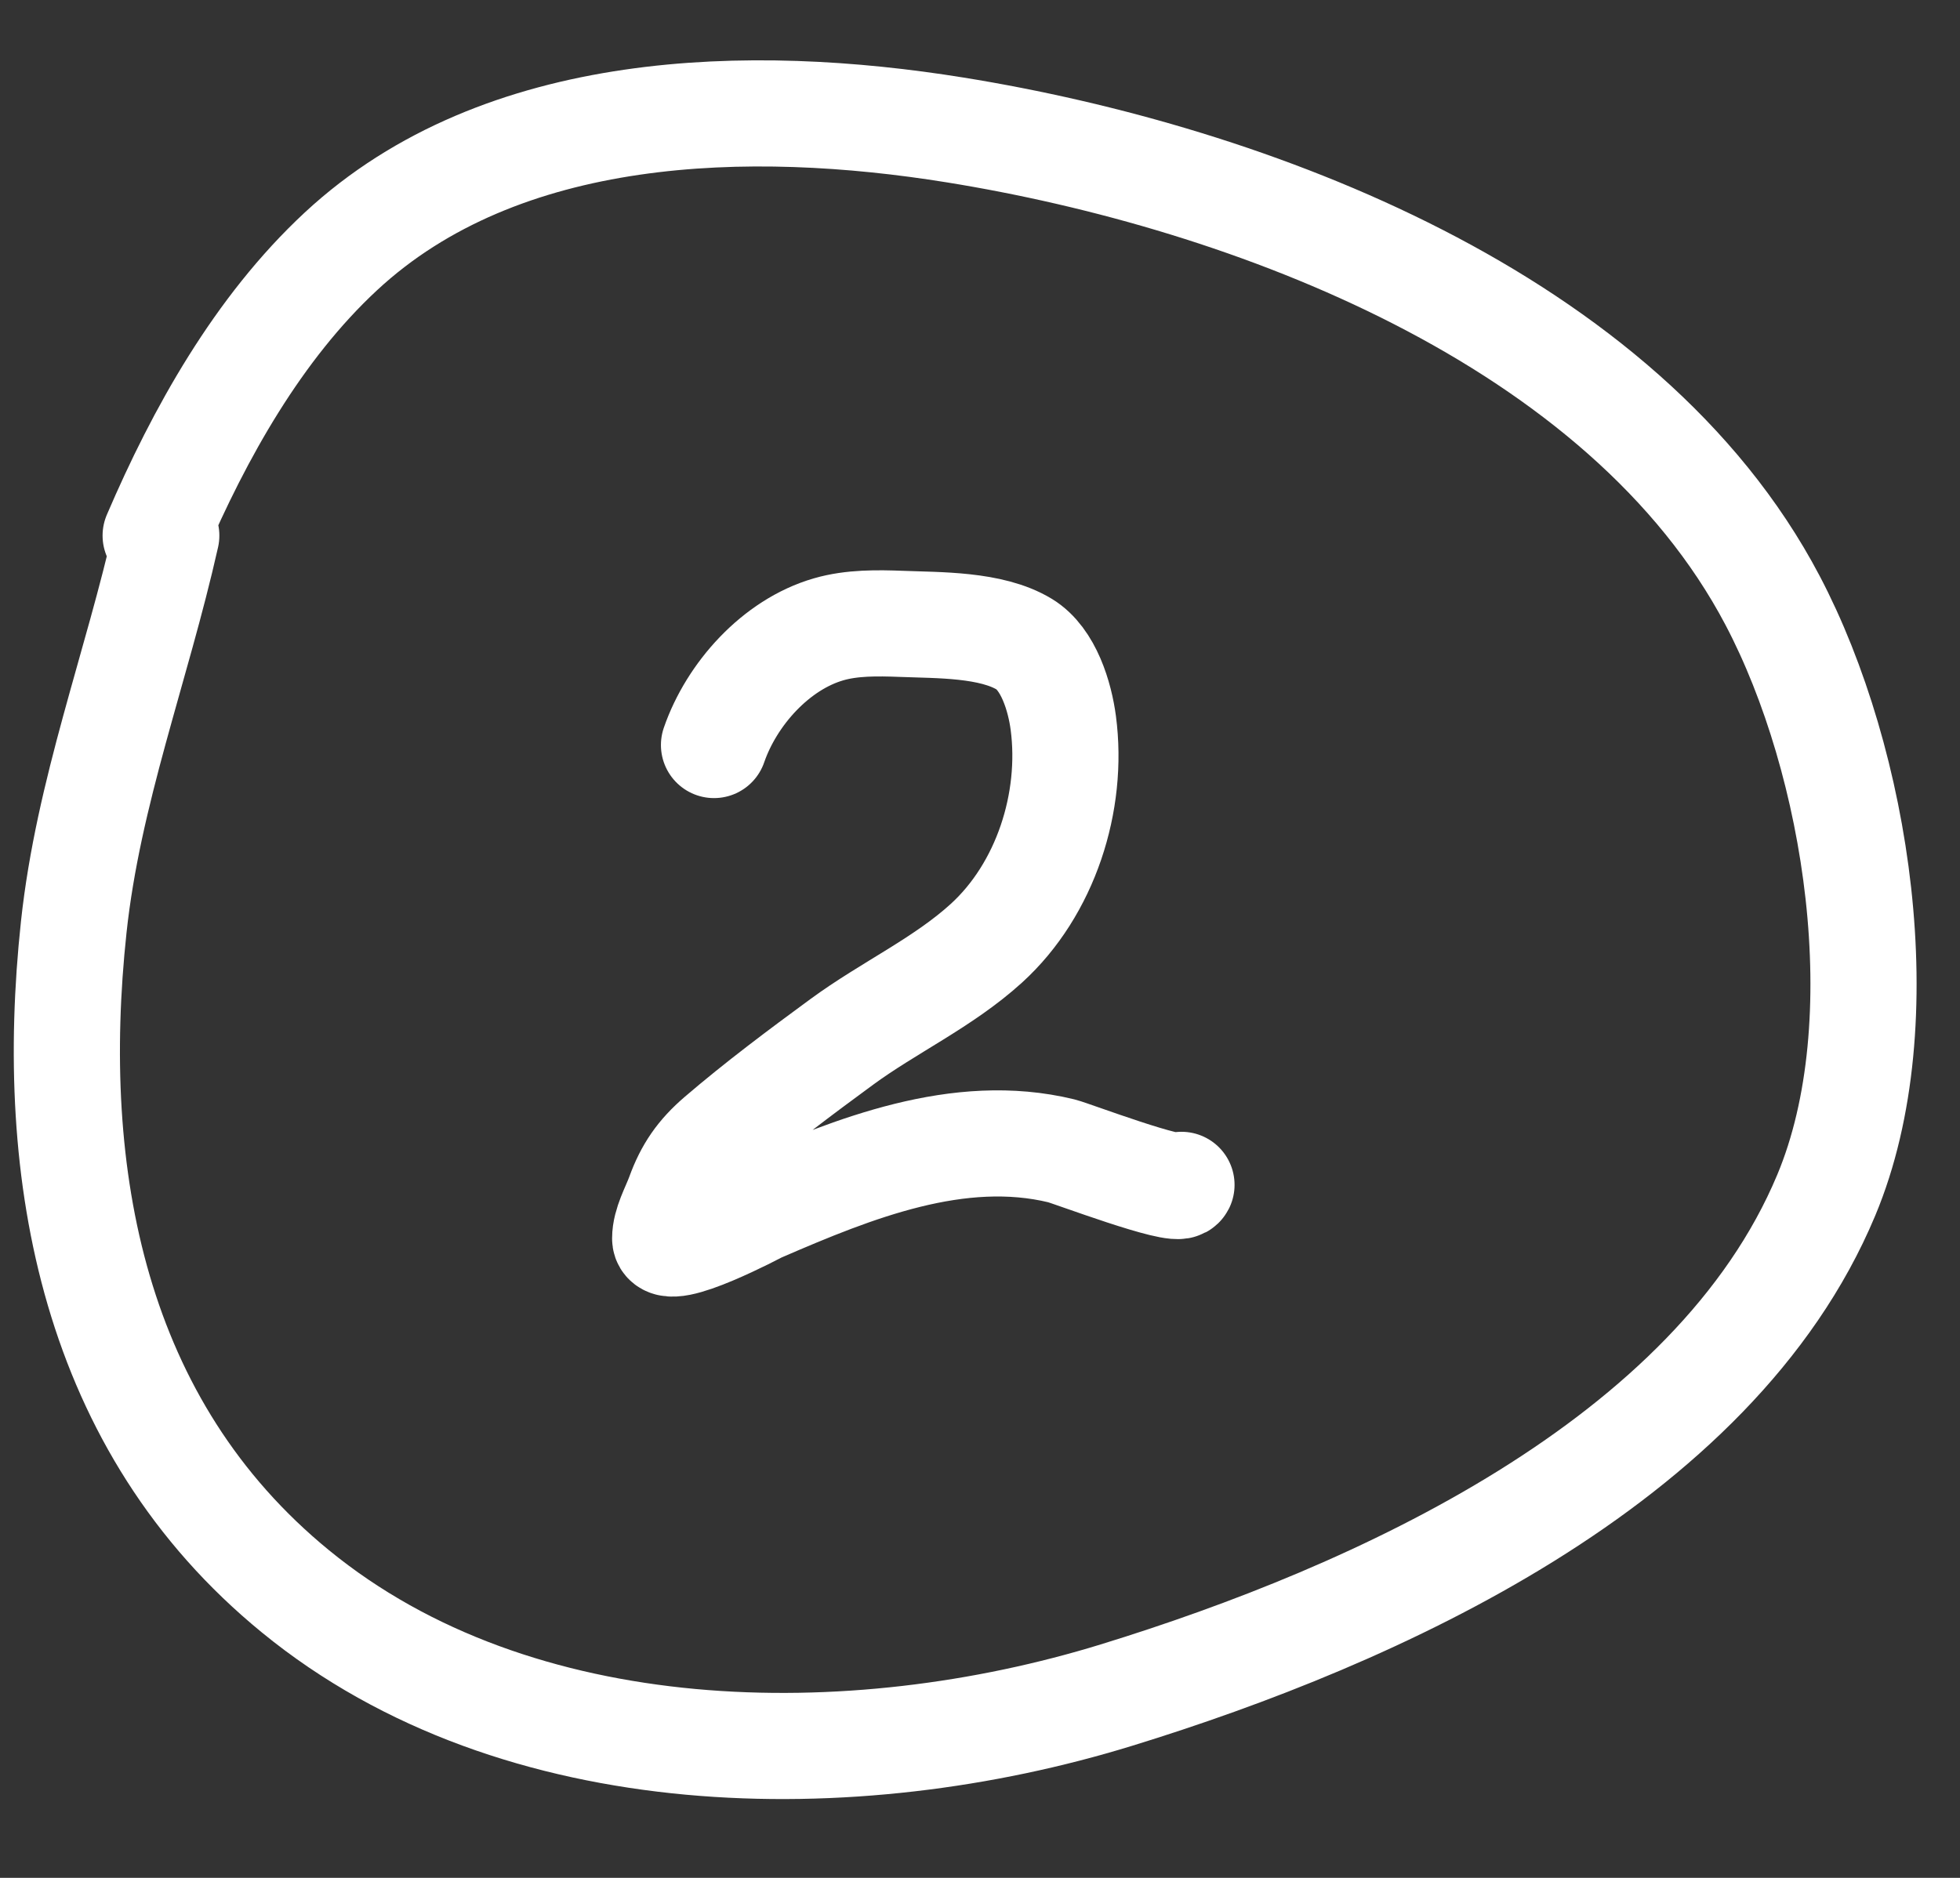 <?xml version="1.0" encoding="UTF-8"?> <svg xmlns="http://www.w3.org/2000/svg" width="24" height="23" viewBox="0 0 24 23" fill="none"><rect x="0" y="0" width="24" height="23" fill="#333333" stroke="none"/><path d="M2.036 6.56C1.675 8.168 1.08 9.703 0.903 11.354C0.576 14.398 1.142 17.466 3.618 19.491C6.341 21.72 10.449 21.753 13.669 20.762C16.834 19.788 20.988 17.925 22.362 14.639C23.249 12.519 22.743 9.327 21.705 7.354C19.886 3.895 15.299 2.173 11.697 1.592C9.189 1.187 6.142 1.25 4.174 3.079C3.161 4.02 2.443 5.308 1.906 6.56" stroke="white" stroke-width="1.3" stroke-linecap="round"></path><path d="M8.743 9.125C8.958 8.502 9.499 7.895 10.146 7.708C10.431 7.625 10.745 7.63 11.037 7.641C11.49 7.659 12.136 7.644 12.542 7.89C12.842 8.073 12.978 8.536 13.02 8.855C13.147 9.82 12.804 10.893 12.077 11.554C11.549 12.034 10.879 12.341 10.306 12.762C9.799 13.134 9.285 13.518 8.807 13.928C8.565 14.136 8.424 14.338 8.315 14.639C8.256 14.8 8.145 14.991 8.145 15.168C8.145 15.424 9.283 14.817 9.317 14.803C10.449 14.313 11.74 13.789 12.999 14.096C13.12 14.126 14.414 14.617 14.467 14.512" stroke="white" stroke-width="1.3" stroke-linecap="round"></path></svg> 